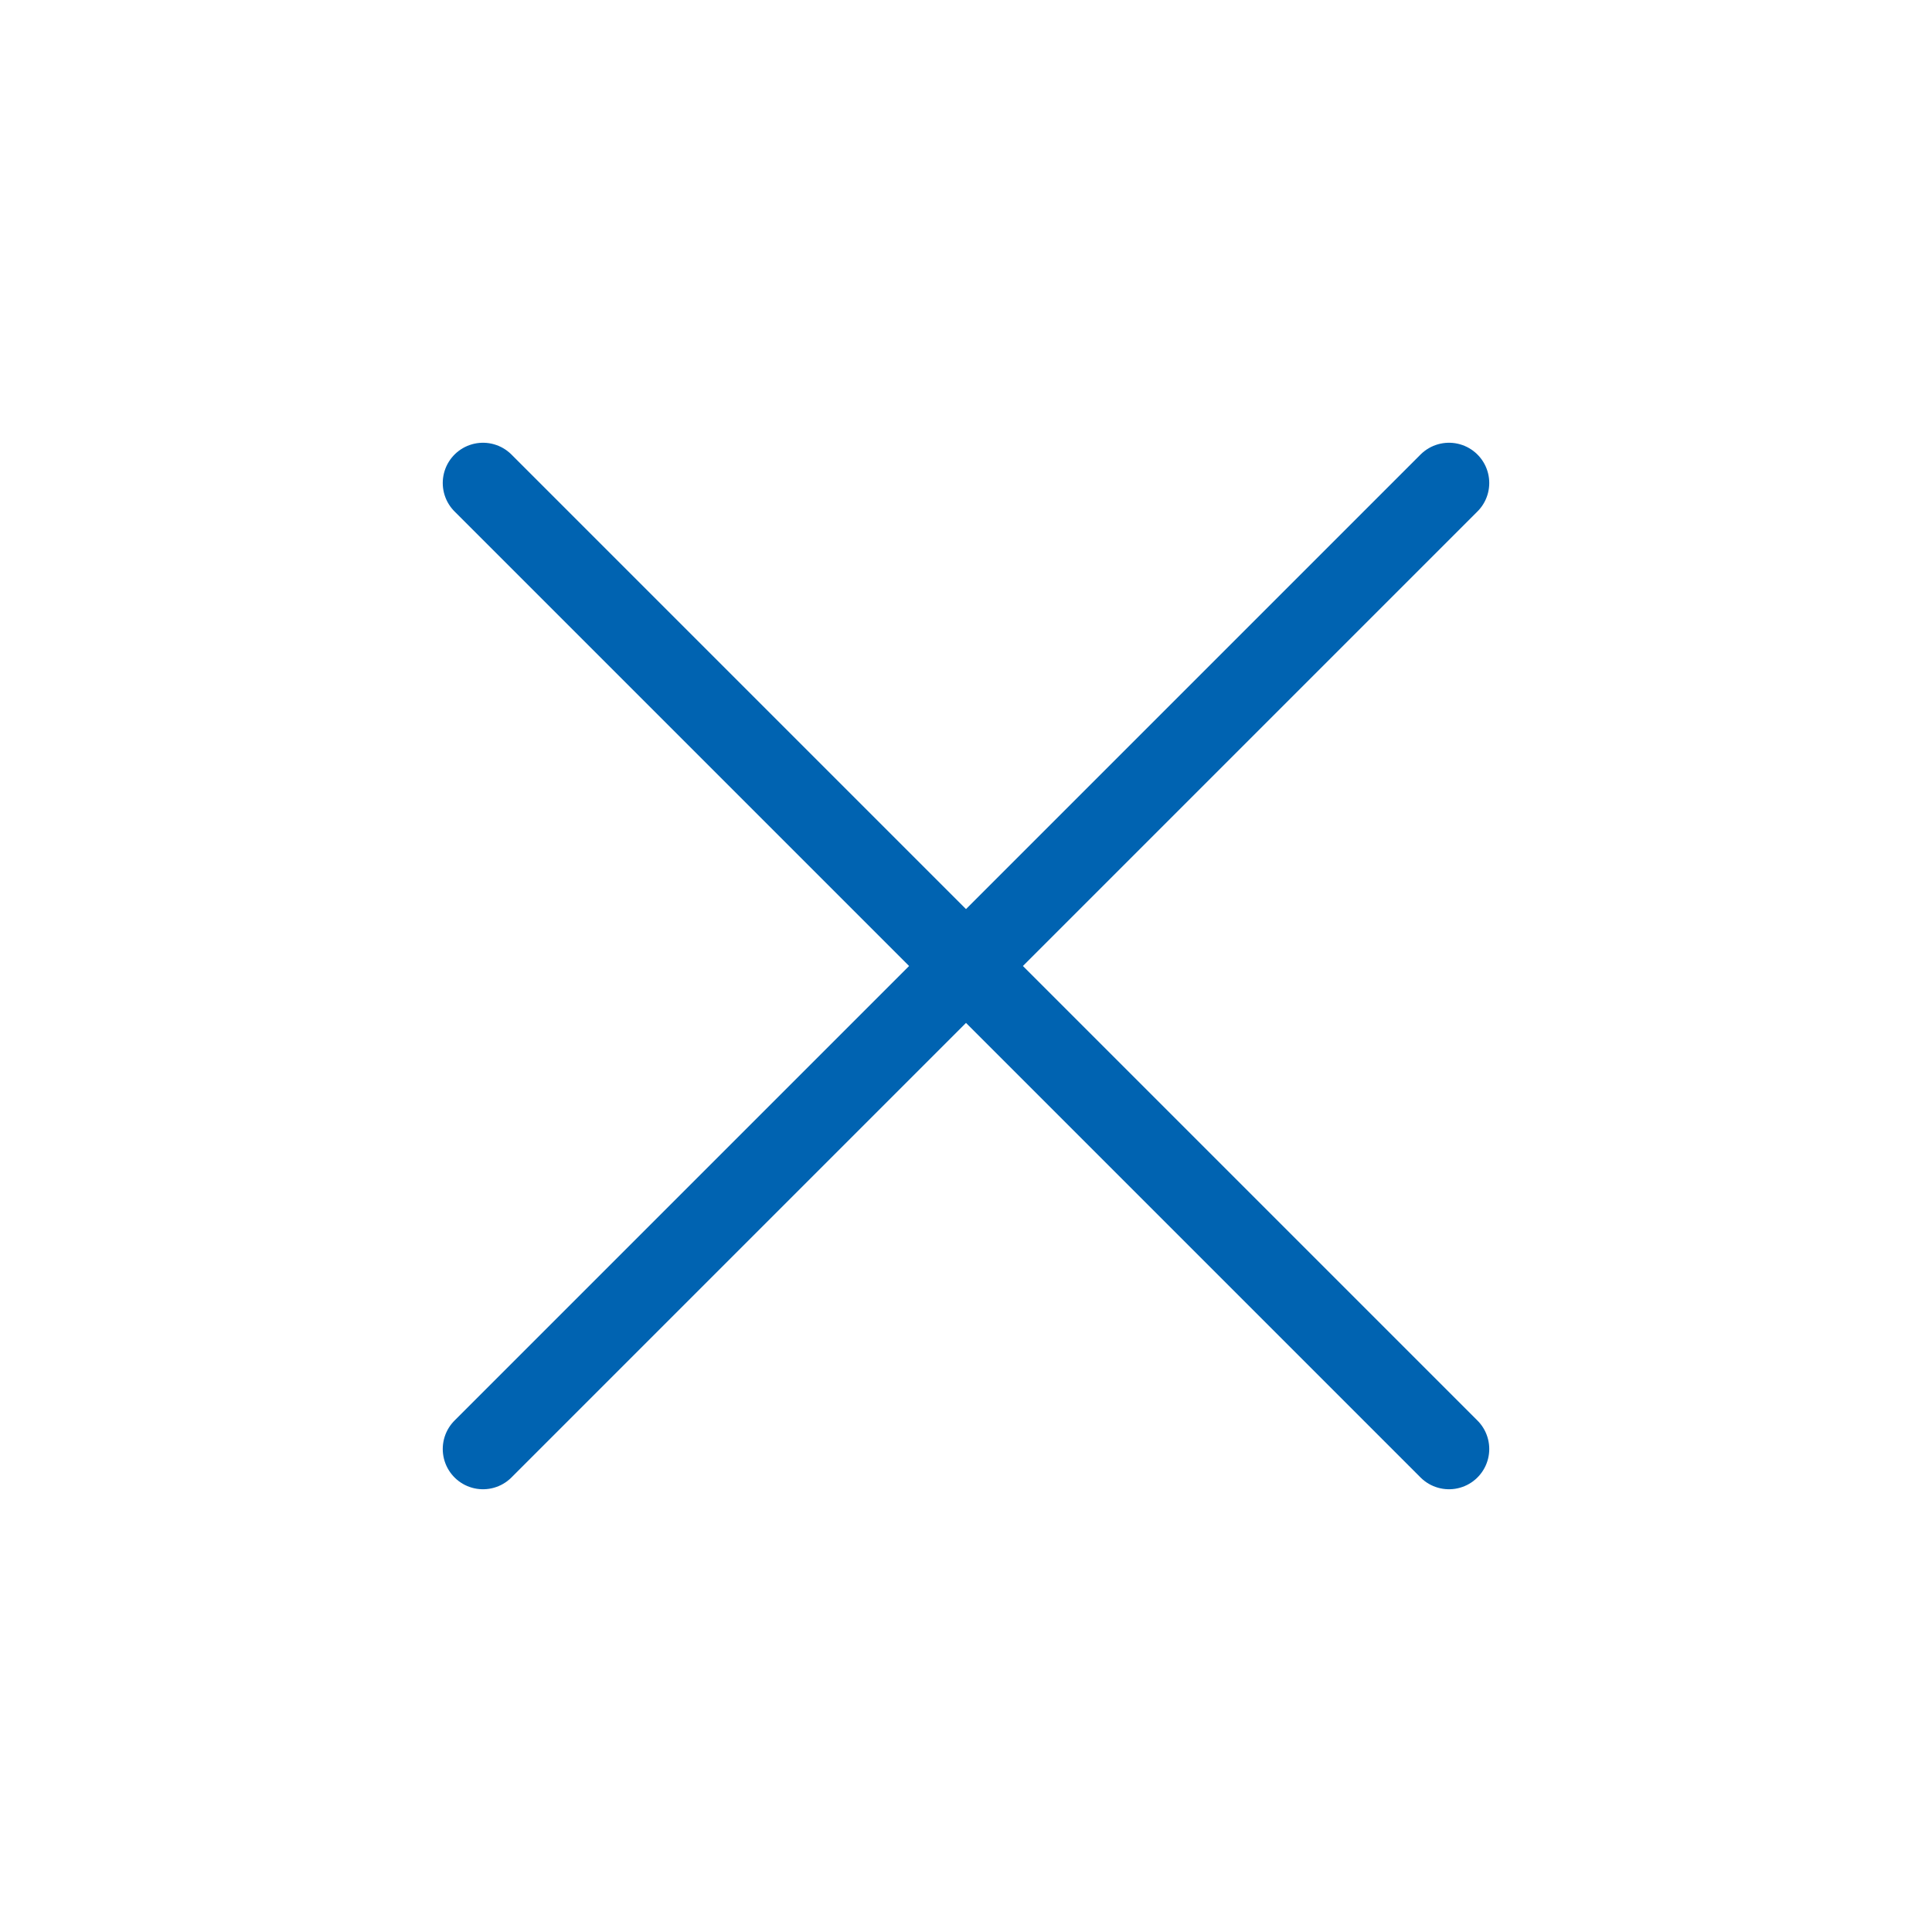 <svg class="hidden w-8 h-8 menu-closed" xmlns="http://www.w3.org/2000/svg" fill="none" viewBox="0 0 24 24" stroke="#0063B1" aria-hidden="true"><path stroke-linecap="round" stroke-linejoin="round" d="M6 18 18 6M6 6l12 12"/></svg>